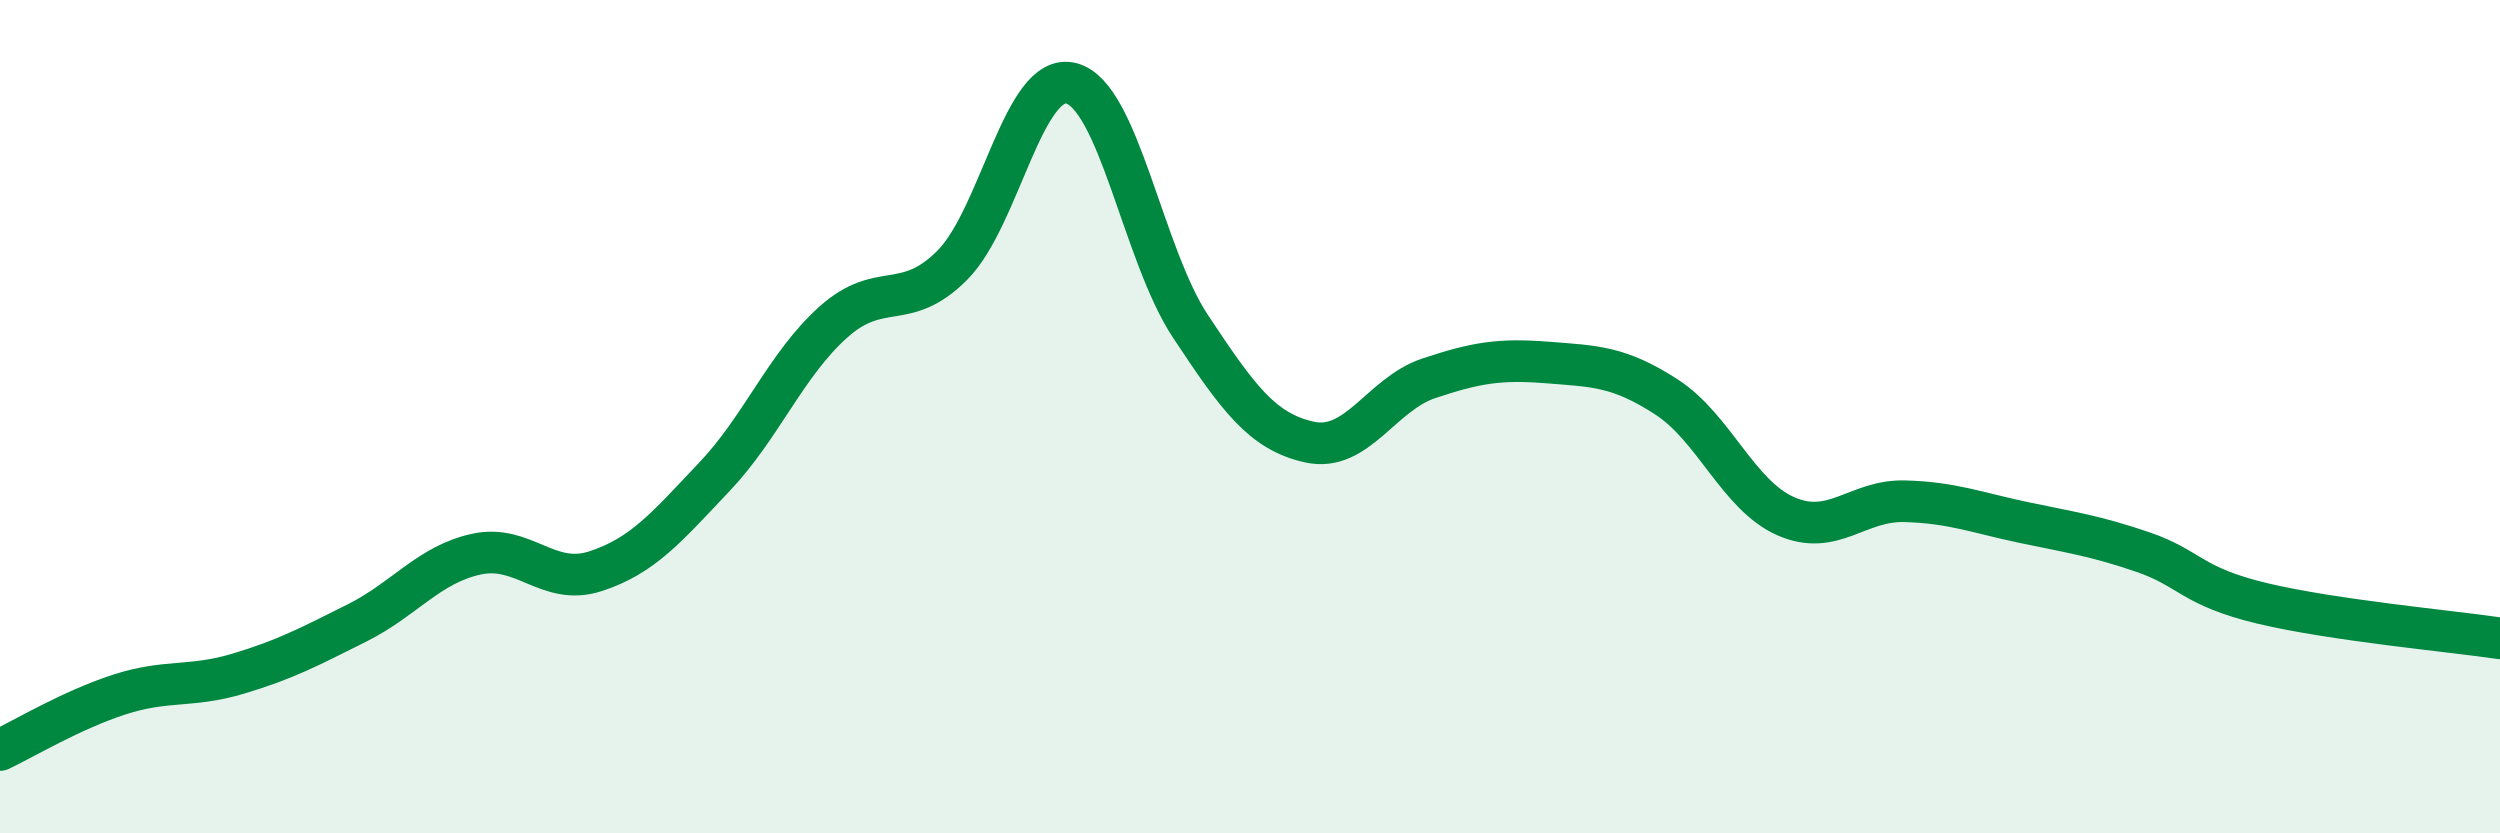 
    <svg width="60" height="20" viewBox="0 0 60 20" xmlns="http://www.w3.org/2000/svg">
      <path
        d="M 0,18 C 0.57,17.73 1.72,17.04 2.86,16.67 C 4,16.3 4.57,16.51 5.71,16.17 C 6.85,15.83 7.43,15.52 8.57,14.95 C 9.71,14.38 10.29,13.55 11.43,13.3 C 12.57,13.05 13.15,14.08 14.29,13.71 C 15.43,13.34 16,12.65 17.14,11.45 C 18.28,10.25 18.86,8.75 20,7.73 C 21.14,6.71 21.72,7.51 22.86,6.36 C 24,5.21 24.57,1.71 25.71,2 C 26.85,2.29 27.43,6.11 28.57,7.83 C 29.71,9.55 30.29,10.36 31.43,10.61 C 32.57,10.86 33.15,9.46 34.29,9.08 C 35.43,8.7 36,8.61 37.14,8.7 C 38.28,8.79 38.86,8.79 40,9.53 C 41.14,10.27 41.72,11.89 42.86,12.39 C 44,12.89 44.57,12 45.71,12.03 C 46.85,12.06 47.43,12.3 48.57,12.54 C 49.71,12.78 50.29,12.86 51.43,13.25 C 52.57,13.64 52.58,14.07 54.29,14.48 C 56,14.89 58.86,15.15 60,15.32L60 20L0 20Z"
        fill="#008740"
        opacity="0.1"
        stroke-linecap="round"
        stroke-linejoin="round"
      />
      <path
        d="M 0,18 C 0.57,17.73 1.72,17.04 2.86,16.67 C 4,16.3 4.57,16.51 5.71,16.17 C 6.85,15.83 7.43,15.52 8.57,14.95 C 9.71,14.38 10.29,13.55 11.43,13.3 C 12.57,13.05 13.15,14.08 14.29,13.71 C 15.43,13.34 16,12.65 17.14,11.45 C 18.28,10.25 18.86,8.75 20,7.73 C 21.14,6.71 21.72,7.51 22.86,6.36 C 24,5.21 24.57,1.71 25.71,2 C 26.85,2.29 27.43,6.11 28.57,7.83 C 29.71,9.55 30.29,10.36 31.43,10.61 C 32.57,10.86 33.15,9.46 34.29,9.08 C 35.43,8.7 36,8.61 37.14,8.7 C 38.28,8.79 38.86,8.79 40,9.53 C 41.14,10.27 41.72,11.89 42.86,12.39 C 44,12.89 44.57,12 45.71,12.03 C 46.85,12.06 47.43,12.3 48.57,12.54 C 49.71,12.78 50.29,12.86 51.43,13.25 C 52.57,13.64 52.58,14.07 54.29,14.48 C 56,14.89 58.86,15.15 60,15.32"
        stroke="#008740"
        stroke-width="1"
        fill="none"
        stroke-linecap="round"
        stroke-linejoin="round"
      />
    </svg>
  